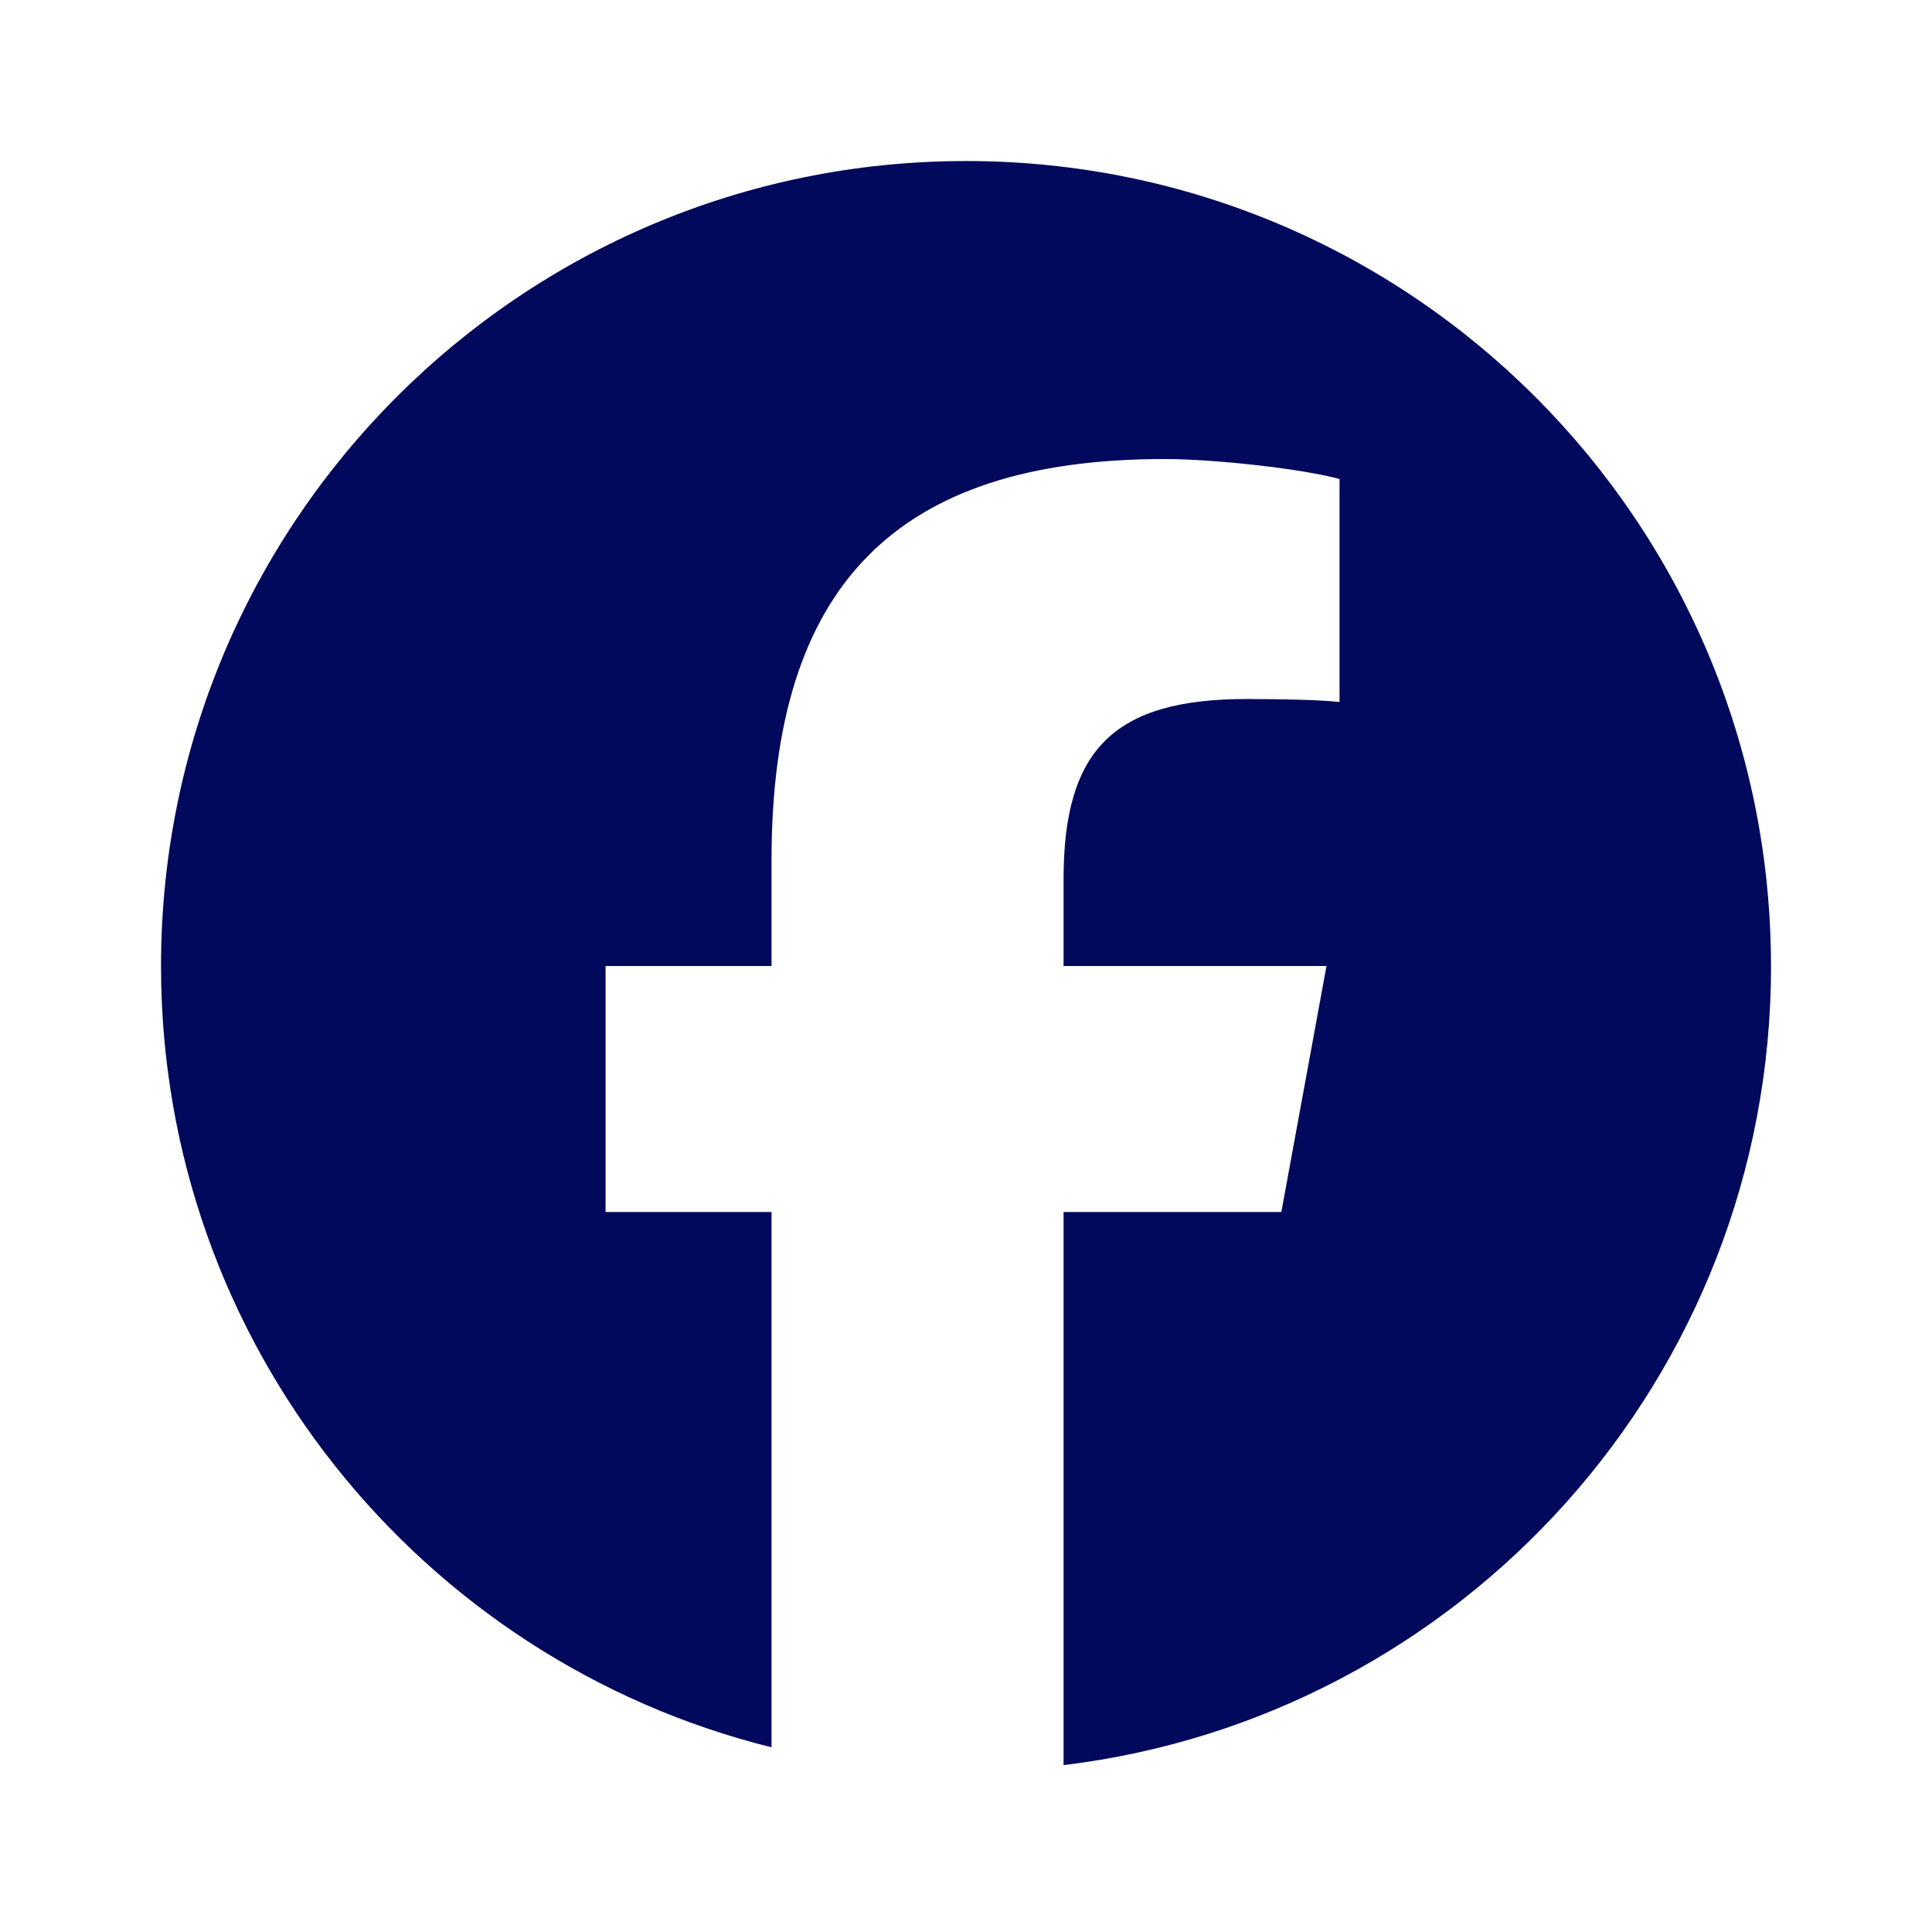 <svg width="32" height="32" viewBox="0 0 32 32" fill="none" xmlns="http://www.w3.org/2000/svg">
<g clip-path="url(#clip0_1799_1570)">
<path d="M29.333 16C29.333 8.636 23.364 2.667 16 2.667C8.636 2.667 2.667 8.636 2.667 16C2.667 22.253 6.972 27.5 12.779 28.941V20.075H10.03V16H12.779V14.244C12.779 9.706 14.833 7.603 19.289 7.603C20.133 7.603 21.591 7.769 22.187 7.934V11.627C21.873 11.594 21.326 11.578 20.647 11.578C18.461 11.578 17.616 12.406 17.616 14.559V16H21.971L21.223 20.075H17.616V29.236C24.218 28.438 29.334 22.817 29.334 16H29.333Z" fill="#00095B"/>
</g>
<defs>
<clipPath id="clip0_1799_1570">
<rect width="26.667" height="26.667" fill="white" transform="translate(2.667 2.667)"/>
</clipPath>
</defs>
</svg>
